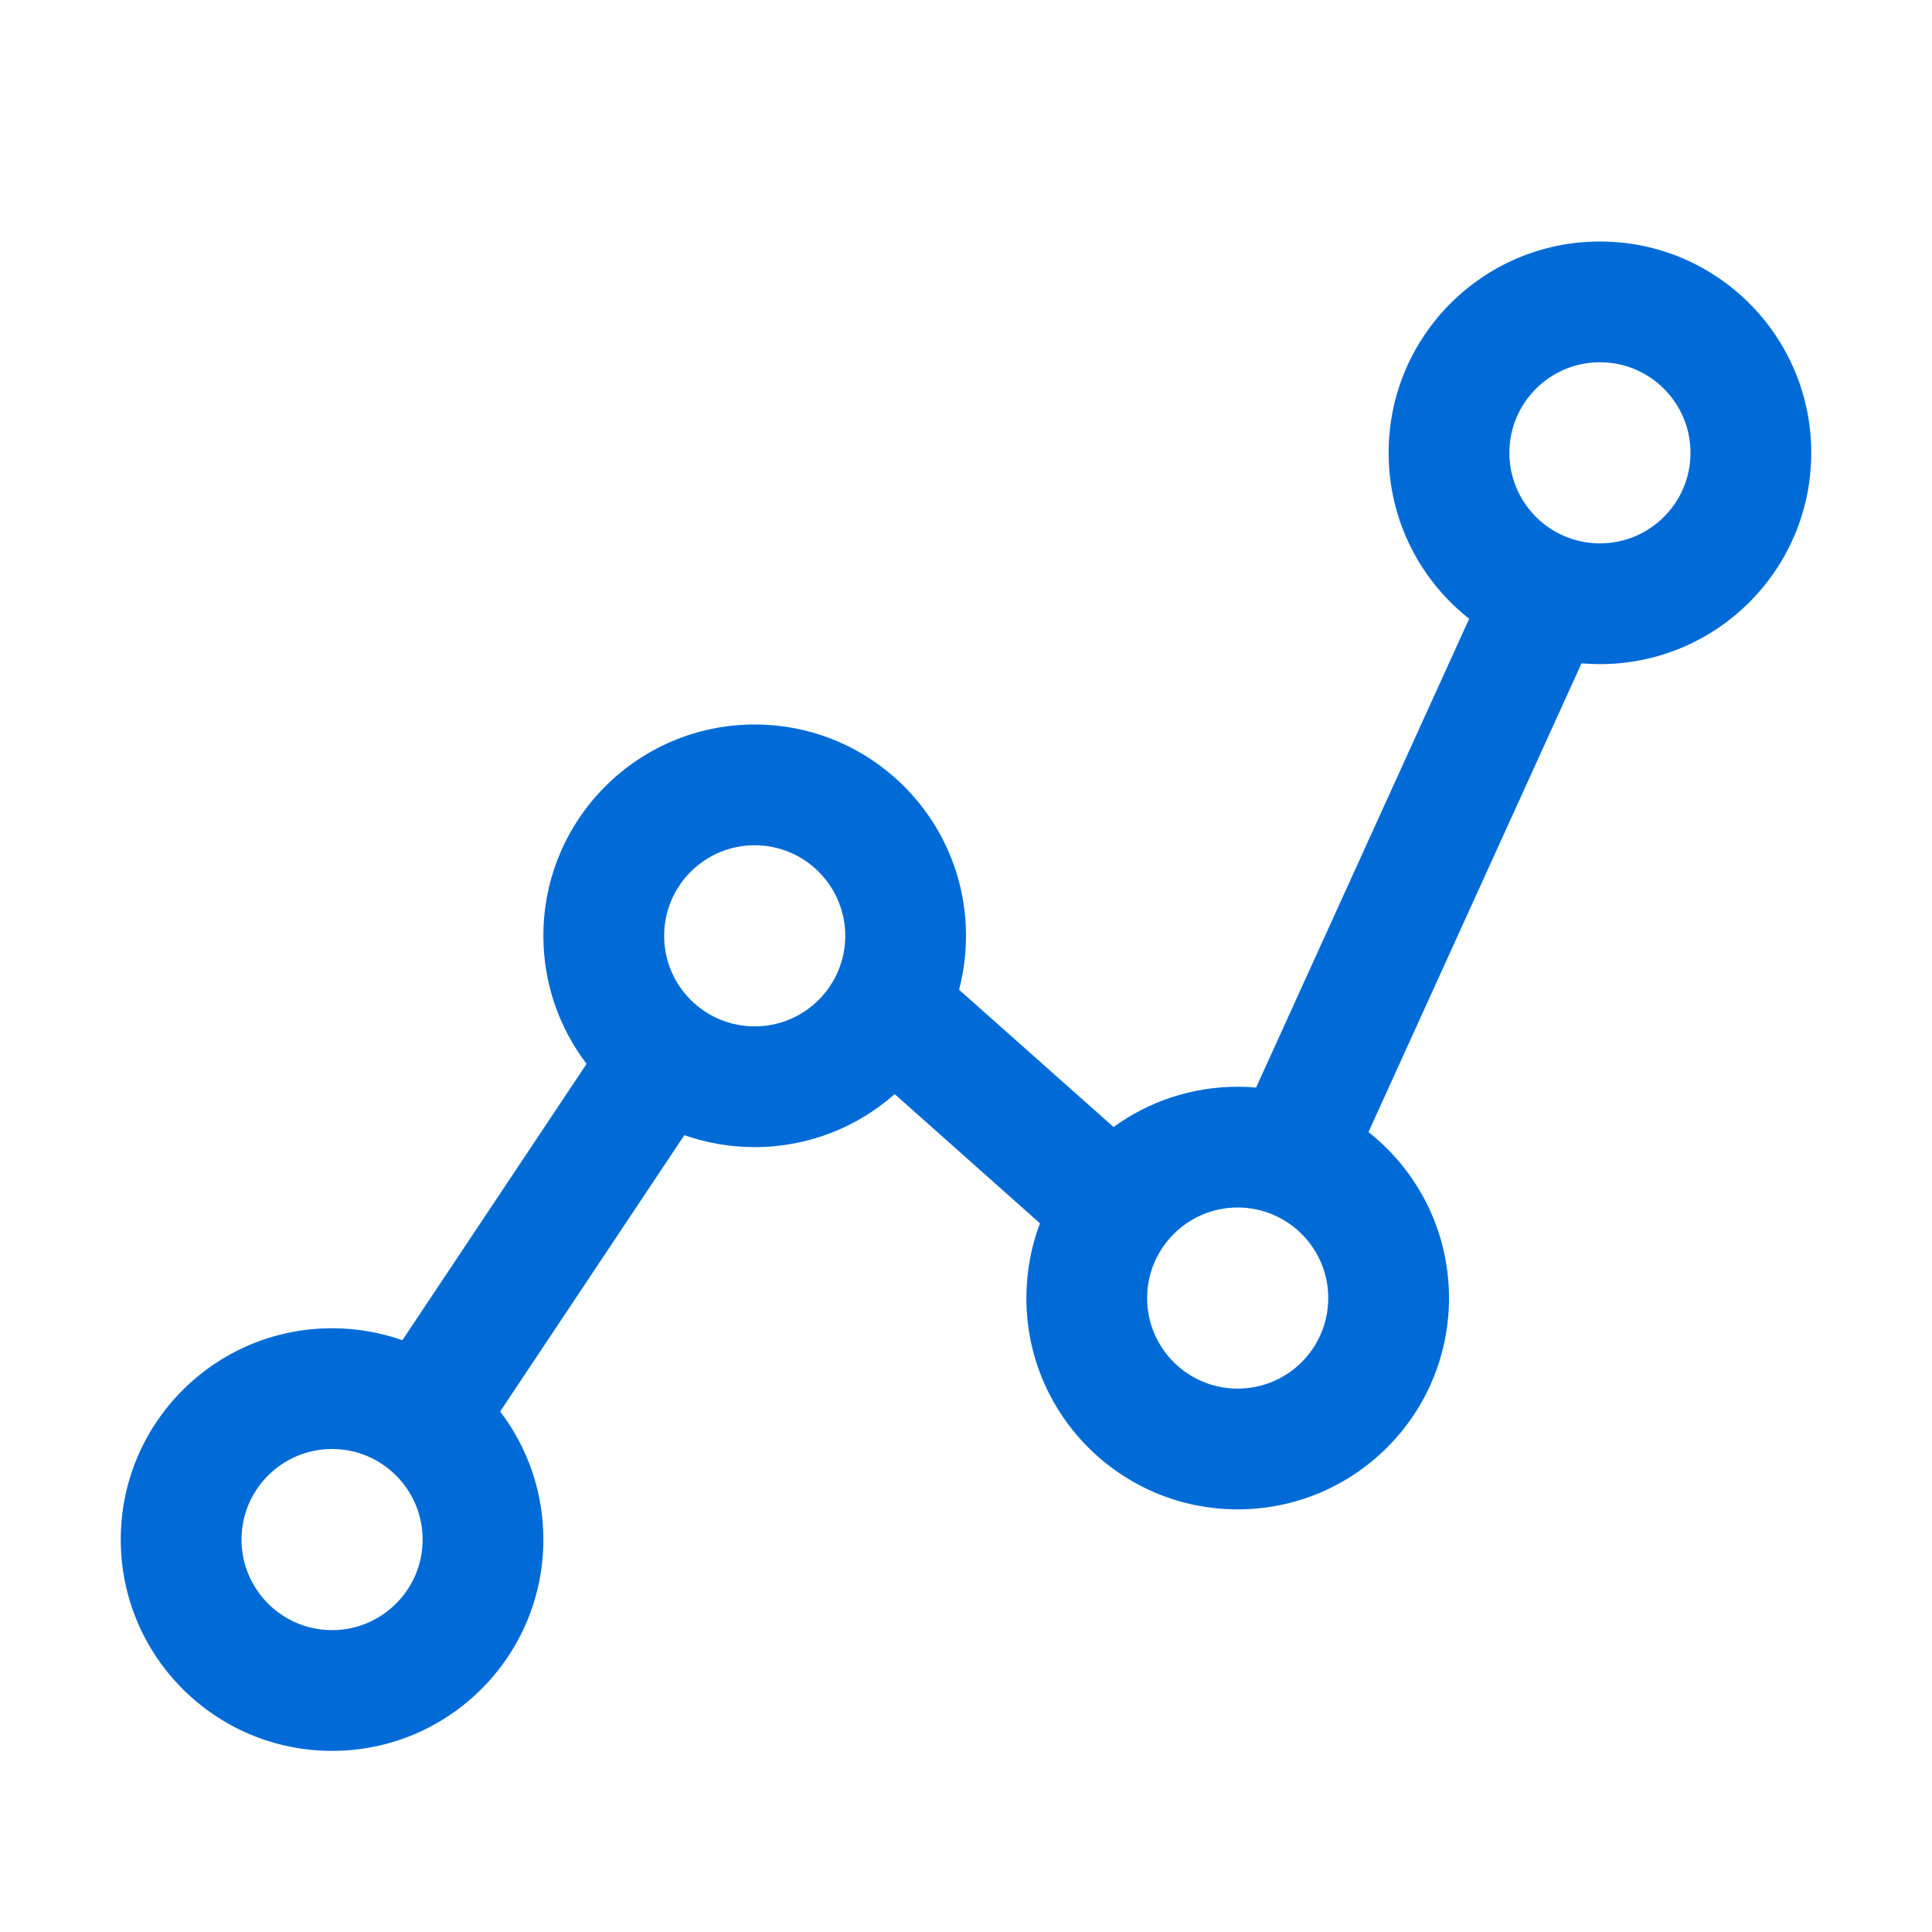 <?xml version="1.0" encoding="UTF-8"?>
<svg width="32px" height="32px" viewBox="0 0 32 32" version="1.1" xmlns="http://www.w3.org/2000/svg" xmlns:xlink="http://www.w3.org/1999/xlink">
    <!-- Generator: Sketch 58 (84663) - https://sketch.com -->
    <title>Icons/line_chart</title>
    <desc>Created with Sketch.</desc>
    <g id="Icons/line_chart" stroke="none" stroke-width="1" fill="none" fill-rule="evenodd">
        <path d="M26.5,4 C28.433,4 30,5.567 30,7.5 C30,9.433 28.433,11 26.5,11 C26.397,11 26.296,10.996 26.195,10.987 L22.666,18.751 C23.479,19.392 24,20.385 24,21.5 C24,23.433 22.433,25 20.5,25 C18.567,25 17,23.433 17,21.5 C17,21.064 17.08,20.647 17.225,20.262 L14.819,18.122 C14.201,18.668 13.389,19 12.5,19 C12.092,19 11.7,18.93 11.335,18.802 L8.284,23.379 C8.733,23.967 9,24.703 9,25.5 C9,27.433 7.433,29 5.5,29 C3.567,29 2,27.433 2,25.5 C2,23.567 3.567,22 5.5,22 C5.908,22 6.3,22.07 6.665,22.198 L9.716,17.621 C9.267,17.033 9,16.297 9,15.5 C9,13.567 10.567,12 12.5,12 C14.433,12 16,13.567 16,15.5 C16,15.809 15.96,16.108 15.885,16.393 L18.444,18.667 C19.021,18.248 19.732,18 20.5,18 C20.603,18 20.704,18.004 20.805,18.013 L24.334,10.249 C23.521,9.608 23,8.615 23,7.5 C23,5.567 24.567,4 26.5,4 Z M5.5,24 C4.672,24 4,24.672 4,25.5 C4,26.328 4.672,27 5.5,27 C6.328,27 7,26.328 7,25.5 C7,24.672 6.328,24 5.5,24 Z M20.5,20 C19.672,20 19,20.672 19,21.5 C19,22.328 19.672,23 20.5,23 C21.328,23 22,22.328 22,21.5 C22,20.672 21.328,20 20.5,20 Z M12.5,14 C11.672,14 11,14.672 11,15.5 C11,16.328 11.672,17 12.5,17 C13.328,17 14,16.328 14,15.5 C14,14.672 13.328,14 12.5,14 Z M26.5,6 C25.672,6 25,6.672 25,7.5 C25,8.328 25.672,9 26.5,9 C27.328,9 28,8.328 28,7.5 C28,6.672 27.328,6 26.5,6 Z" id="Combined-Shape" fill="#006BD6"></path>
    </g>
</svg>